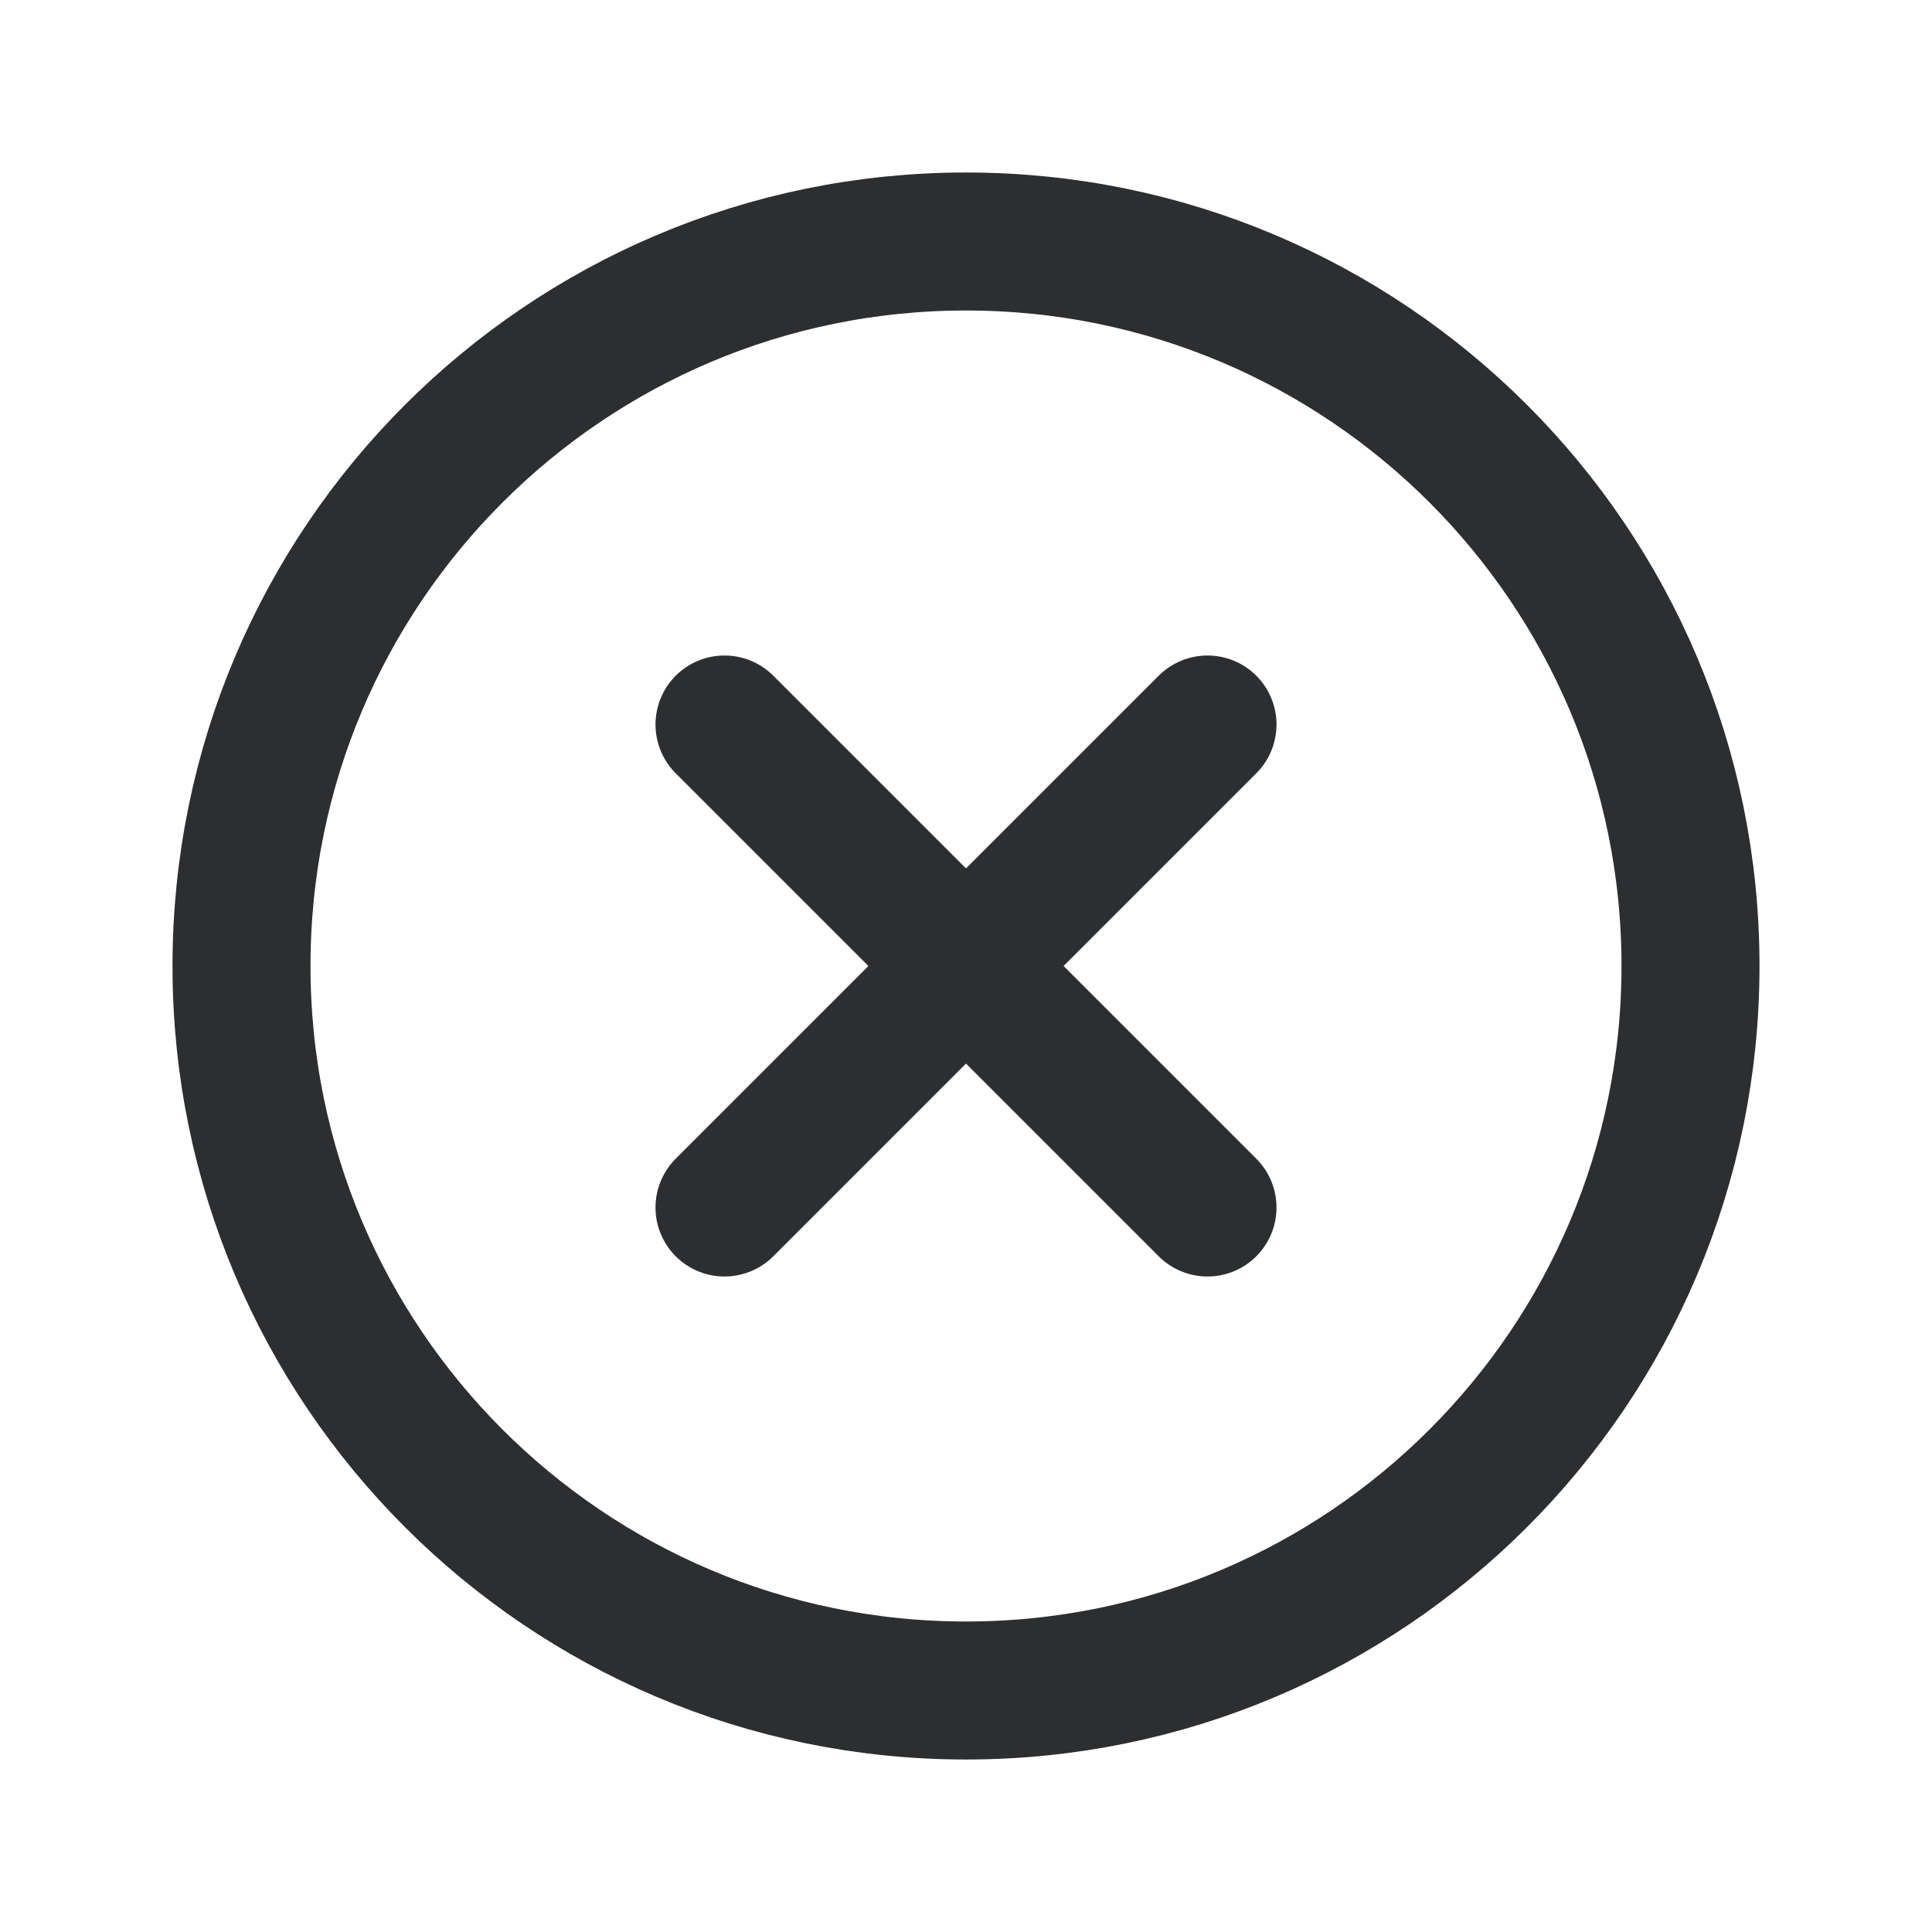 <svg width="28" height="28" viewBox="0 0 28 28" fill="none" xmlns="http://www.w3.org/2000/svg">
<path d="M14 24.5C19.799 24.5 24.5 19.799 24.5 14C24.5 8.201 19.799 3.5 14 3.5C8.201 3.5 3.5 8.201 3.5 14C3.5 19.799 8.201 24.5 14 24.5Z" stroke="#2C2E2F" stroke-width="2" stroke-miterlimit="10"/>
<path d="M17.5 10.5L10.5 17.5" stroke="#2C2E2F" stroke-width="2" stroke-linecap="round" stroke-linejoin="round"/>
<path d="M17.5 17.5L10.5 10.5" stroke="#2C2E2F" stroke-width="2" stroke-linecap="round" stroke-linejoin="round"/>
</svg>
